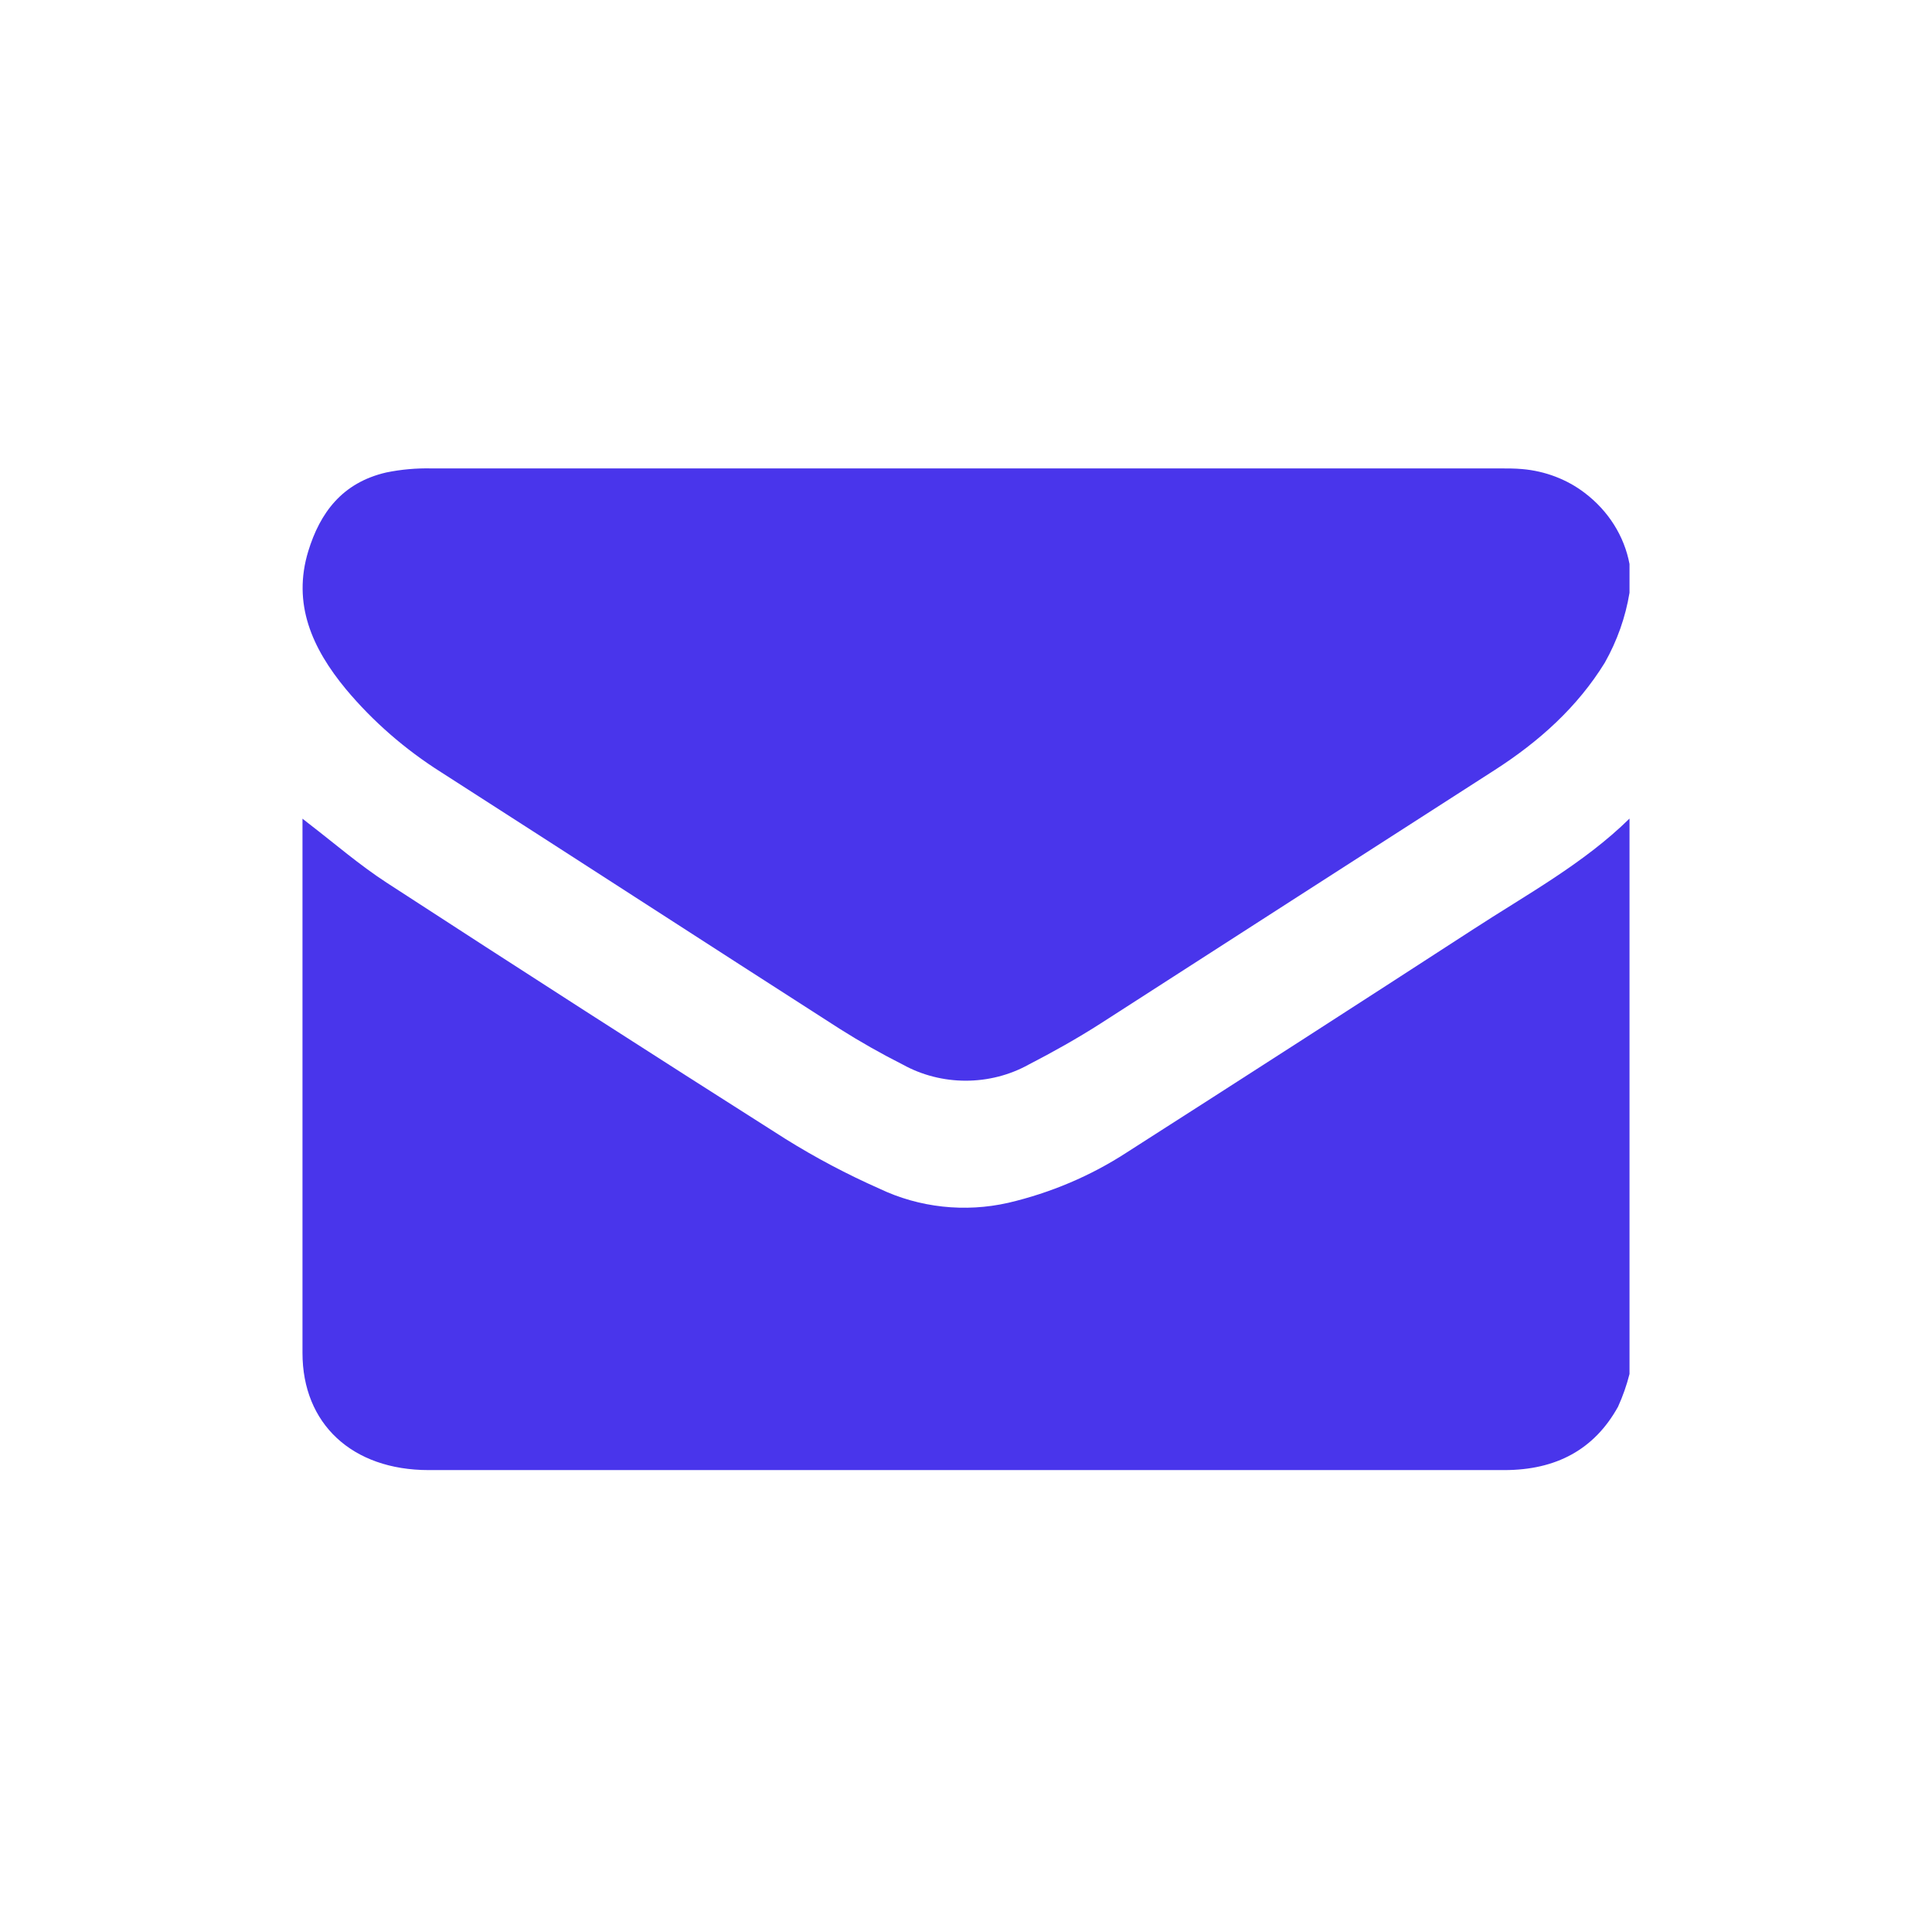 <?xml version="1.0" encoding="UTF-8"?> <svg xmlns="http://www.w3.org/2000/svg" width="198" height="198" viewBox="0 0 198 198" fill="none"><path d="M167 83.89V140.813C166.71 141.958 166.317 143.08 165.825 144.165C163.404 148.534 159.499 150.667 154.149 150.661C117.414 150.661 80.674 150.661 43.93 150.661C36.093 150.661 31 145.926 31 138.656C31 120.866 31 103.077 31 85.291V83.902L31.66 84.42C34.298 86.449 36.838 88.649 39.642 90.471C53.209 99.291 66.829 108.042 80.502 116.724C83.575 118.64 86.797 120.345 90.14 121.824C94.204 123.765 98.892 124.278 103.334 123.269C107.674 122.251 111.776 120.51 115.439 118.131C127.313 110.538 139.143 102.919 150.93 95.273C156.451 91.678 162.316 88.497 167 83.89Z" fill="#4935EB"></path><path d="M167 57.804V60.748C166.589 63.249 165.733 65.671 164.467 67.914C161.67 72.454 157.758 75.982 153.153 78.938C139.683 87.591 126.214 96.253 112.748 104.922C110.393 106.428 107.926 107.811 105.425 109.103C103.477 110.184 101.247 110.755 98.974 110.755C96.701 110.755 94.471 110.184 92.522 109.103C90.307 107.985 88.153 106.764 86.07 105.447C72.441 96.708 58.872 87.902 45.243 79.163C41.516 76.811 38.213 73.932 35.453 70.632C31.97 66.421 29.951 61.869 31.594 56.482C32.795 52.57 35.051 49.468 39.589 48.42C41.105 48.11 42.655 47.971 44.207 48.005C80.709 48.005 117.223 48.005 153.747 48.005C154.499 48.005 155.251 48.005 155.996 48.072C158.348 48.272 160.58 49.121 162.402 50.51C164.833 52.353 166.465 54.942 167 57.804V57.804Z" fill="#4935EB"></path></svg> 